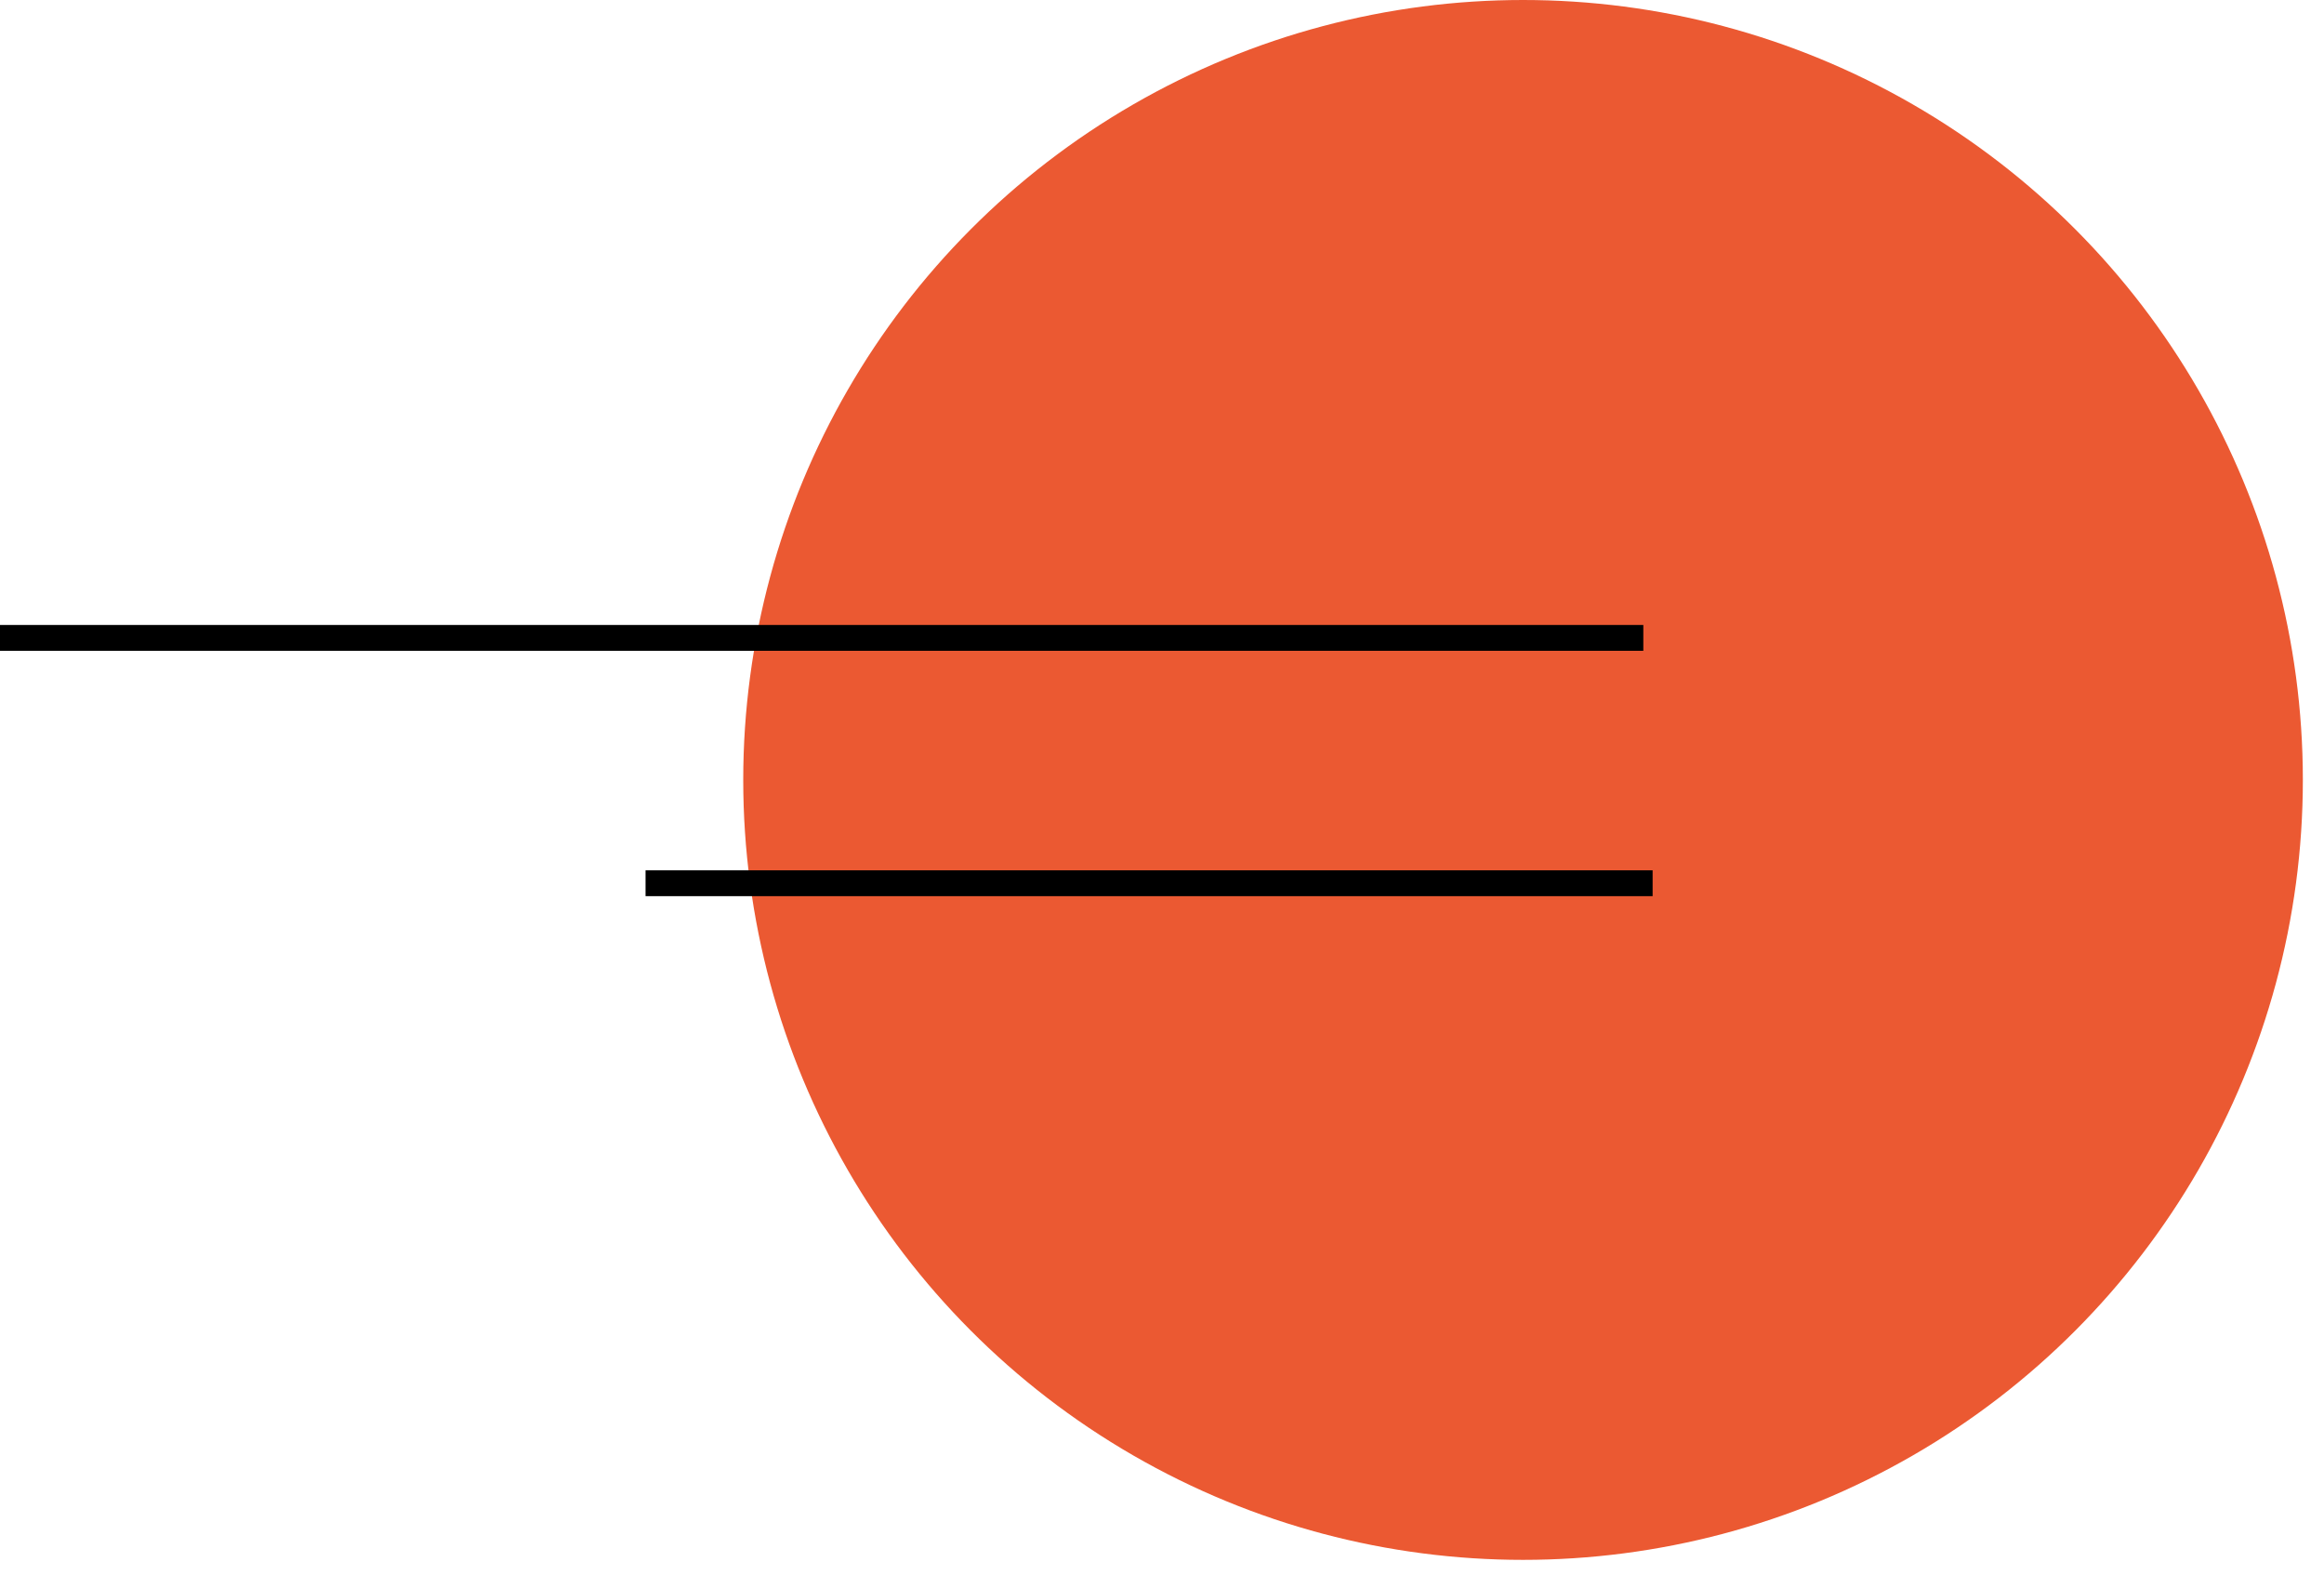 <?xml version="1.0" encoding="UTF-8"?> <svg xmlns="http://www.w3.org/2000/svg" width="90" height="61" viewBox="0 0 90 61" fill="none"><circle cx="58.982" cy="30.199" r="30.199" fill="#EB5932"></circle><line y1="24.699" x2="63.64" y2="24.699" stroke="black"></line><line x1="25" y1="34.199" x2="64" y2="34.199" stroke="black"></line></svg> 